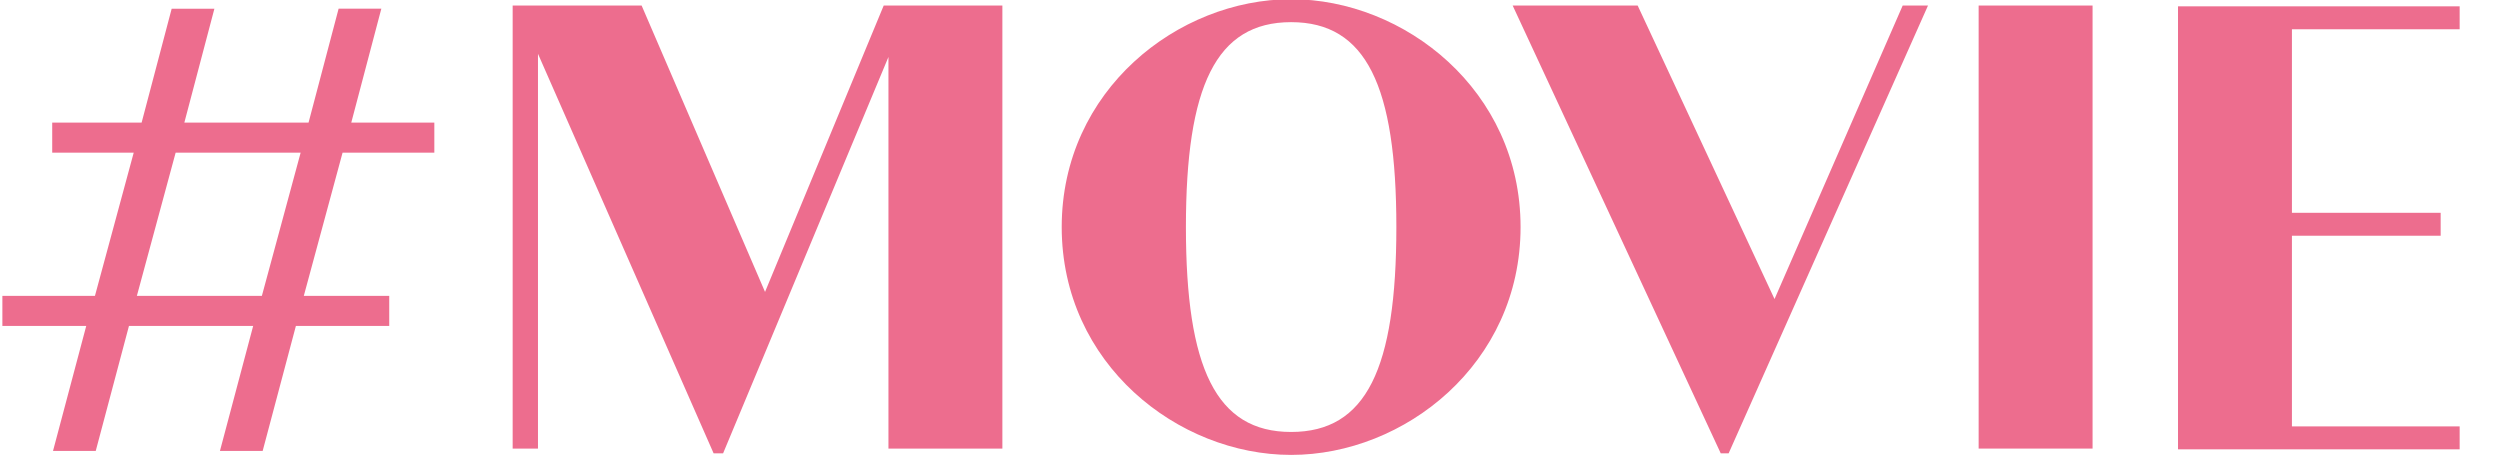 <?xml version="1.0" encoding="utf-8"?>
<!-- Generator: Adobe Illustrator 27.8.1, SVG Export Plug-In . SVG Version: 6.00 Build 0)  -->
<svg version="1.1" id="ttl_movie.svg" xmlns="http://www.w3.org/2000/svg" xmlns:xlink="http://www.w3.org/1999/xlink" x="0px"
	 y="0px" viewBox="0 0 316 58" style="enable-background:new 0 0 316 58;" xml:space="preserve">
<style type="text/css">
	.st0{enable-background:new    ;}
	.st1{fill:#ED6D8E;}
</style>
<g class="st0">
	<path class="st1" d="M126.7,56.7h-14.4V7.2L91.4,57.3h-1.2L68,6.8v49.9h-3.2v-56h16.3l15.6,36.2l15-36.2h15V56.7z"/>
	<path class="st1" d="M192.2,28.7c0,17.3-14.7,28.8-29,28.8c-14.3,0-29-11.5-29-28.8c0-17.3,14.7-28.8,29-28.8
		C177.5-0.1,192.2,11.4,192.2,28.7z M176.5,28.7c0-17.8-3.8-25.9-13.3-25.9s-13.3,8.1-13.3,25.9c0,17.8,3.8,25.9,13.3,25.9
		S176.5,46.6,176.5,28.7z"/>
	<path class="st1" d="M243.7,0.7l-25.2,56.6h-1L191.2,0.7h15.8l17.3,37.1l16.2-37.1H243.7z"/>
	<path class="st1" d="M250.1,0.7h14.4v56h-14.4V0.7z"/>
	<path class="st1" d="M289.7,3.6v23.3h18.8v2.9h-18.8v24.1h21.2v2.9h-35.6v-56h35.6v2.9H289.7z"/>
</g>
<g class="st0">
	<path class="st1" d="M43.3,19.3l-4.9,18.1h10.8v3.8H37.4l-4.2,15.8h-5.4l4.2-15.8H16.3l-4.2,15.8H6.7l4.2-15.8H0.3v-3.8H12
		l4.9-18.1H6.6v-3.8h11.3l3.8-14.4h5.4l-3.8,14.4H39l3.8-14.4h5.4l-3.8,14.4h10.5v3.8H43.3z M38,19.3H22.2l-4.9,18.1h15.8L38,19.3z"
		/>
</g>
</svg>
